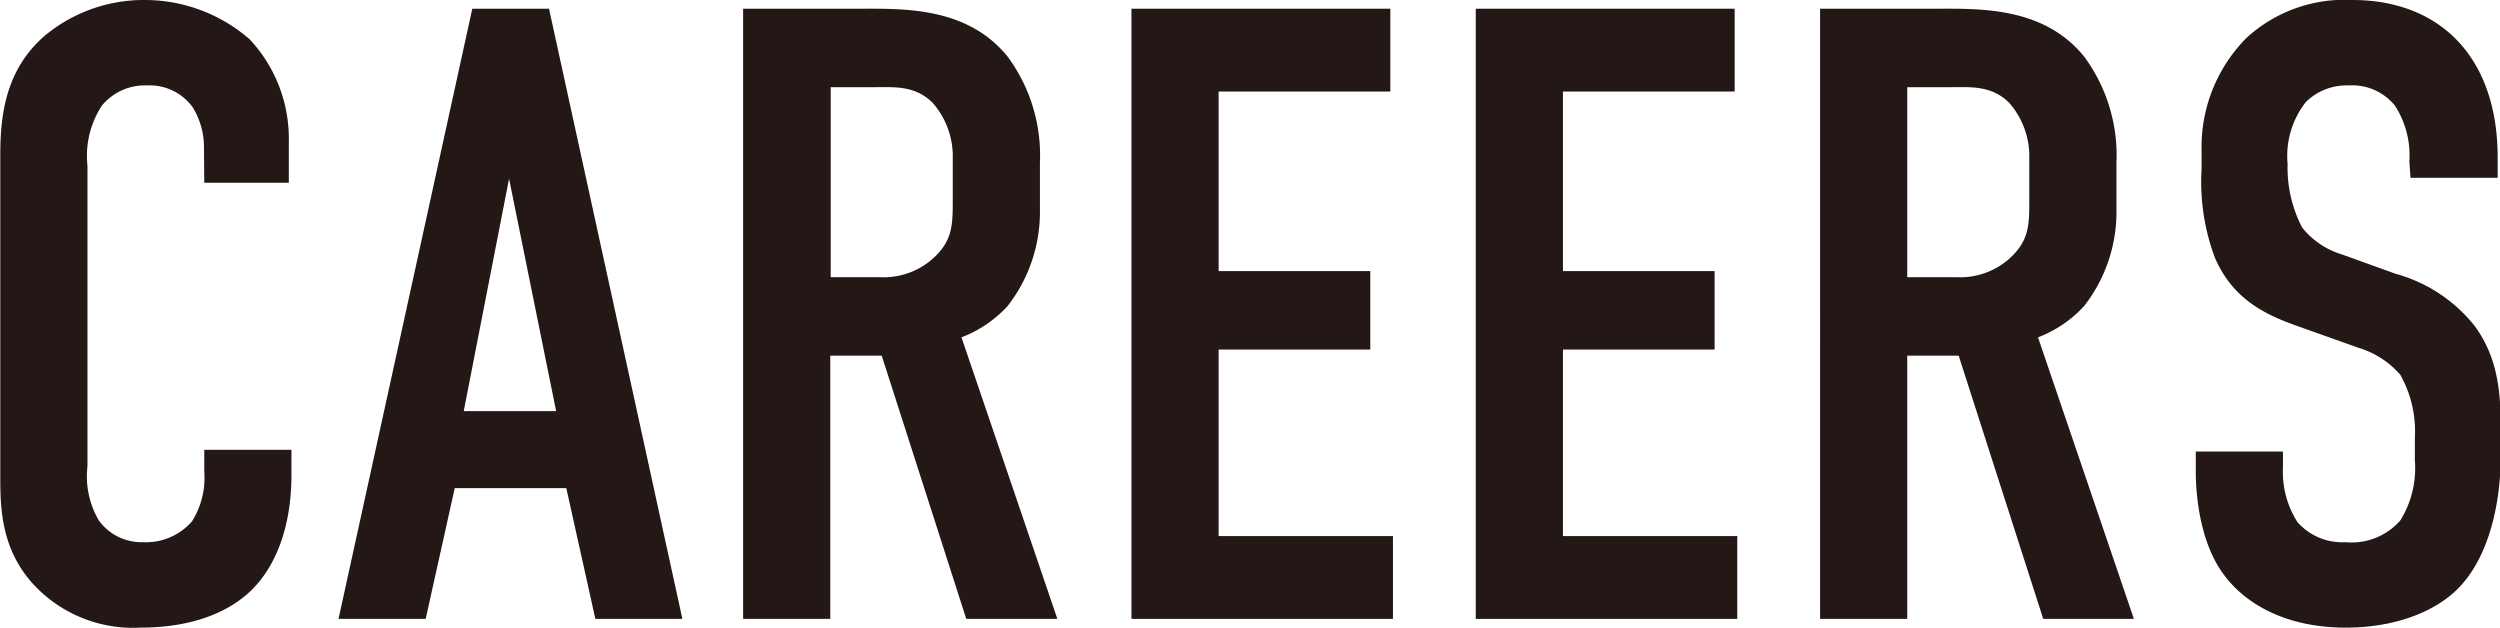 <svg id="レイヤー_1" data-name="レイヤー 1" xmlns="http://www.w3.org/2000/svg" width="172.08" height="43.2" viewBox="0 0 172.08 43.2"><defs><style>.cls-1{fill:#231815;}</style></defs><path class="cls-1" d="M658.53,528.54a5.21,5.21,0,0,0-.78-2.76,3.65,3.65,0,0,0-3.12-1.5,3.85,3.85,0,0,0-3.12,1.38,6.31,6.31,0,0,0-1,4.14v20.7a6,6,0,0,0,.78,3.72,3.63,3.63,0,0,0,3.06,1.5,4.19,4.19,0,0,0,3.36-1.44,5.63,5.63,0,0,0,.84-3.42v-1.5h6v1.74c0,4.14-1.44,6.54-2.52,7.68-1.26,1.38-3.72,2.82-7.86,2.82a9.34,9.34,0,0,1-7.56-3.18c-2.16-2.52-2.1-5.4-2.1-7.56V529.08c0-2.76.36-5.88,3.06-8.22a10.66,10.66,0,0,1,6.84-2.46,11,11,0,0,1,7.26,2.7,10,10,0,0,1,2.7,7v2.88h-5.82Z" transform="translate(-644.49 -518.4)"/><path class="cls-1" d="M685.47,561l-2-9h-7.68l-2,9h-6L677,519h5.28l9.18,42Zm-5.94-30.3-3.12,16h6.36Z" transform="translate(-644.49 -518.4)"/><path class="cls-1" d="M703.53,519c3.06,0,7.5-.18,10.32,3.3a11.45,11.45,0,0,1,2.22,7.32v3.18a10.54,10.54,0,0,1-2.22,6.66,8.35,8.35,0,0,1-3.18,2.16l6.6,19.38H711l-5.82-18.12h-3.54V561h-6V519Zm-1.86,18.48h3.42a5.08,5.08,0,0,0,3.72-1.38c1.2-1.14,1.26-2.16,1.26-3.78v-3a5.59,5.59,0,0,0-1.38-3.84c-1.2-1.2-2.64-1.08-3.9-1.08h-3.12Z" transform="translate(-644.49 -518.4)"/><path class="cls-1" d="M722.37,519h17.82v5.7H728.37v12.36h10.44v5.4H728.37V555.3h12V561h-18Z" transform="translate(-644.49 -518.4)"/><path class="cls-1" d="M746.07,519h17.82v5.7H752.07v12.36h10.44v5.4H752.07V555.3h12V561h-18Z" transform="translate(-644.49 -518.4)"/><path class="cls-1" d="M777.63,519c3.06,0,7.5-.18,10.32,3.3a11.45,11.45,0,0,1,2.22,7.32v3.18a10.54,10.54,0,0,1-2.22,6.66,8.35,8.35,0,0,1-3.18,2.16l6.6,19.38h-6.24l-5.82-18.12h-3.54V561h-6V519Zm-1.86,18.48h3.42a5.08,5.08,0,0,0,3.72-1.38c1.2-1.14,1.26-2.16,1.26-3.78v-3a5.59,5.59,0,0,0-1.38-3.84c-1.2-1.2-2.64-1.08-3.9-1.08h-3.12Z" transform="translate(-644.49 -518.4)"/><path class="cls-1" d="M810.33,529.5a6.28,6.28,0,0,0-1-3.84,3.79,3.79,0,0,0-3.18-1.38,4,4,0,0,0-2.94,1.14,6,6,0,0,0-1.26,4.26,8.93,8.93,0,0,0,1,4.38,5.54,5.54,0,0,0,2.76,1.86l3.66,1.32a10.51,10.51,0,0,1,5.46,3.6c1.62,2.22,1.8,4.62,1.8,7.26v1.44c0,4.26-1.14,7.5-2.88,9.3-1.56,1.62-4.32,2.76-7.8,2.76-4.26,0-7-1.74-8.4-3.66-1.92-2.58-1.92-6.54-1.92-7.08v-1.38h6v1.14a6.4,6.4,0,0,0,1,3.72,4.11,4.11,0,0,0,3.3,1.38,4.45,4.45,0,0,0,3.78-1.5,6.83,6.83,0,0,0,1-4.14v-1.56a7.93,7.93,0,0,0-1-4.32,6.15,6.15,0,0,0-2.88-1.86l-4.38-1.56c-2.16-.78-4.32-1.86-5.52-4.68a15,15,0,0,1-.9-6.12v-1.2a10.65,10.65,0,0,1,3.12-7.8,10,10,0,0,1,7.26-2.58c6,0,10,3.9,10,10.86v1.38h-6Z" transform="translate(-644.49 -518.4)"/></svg>